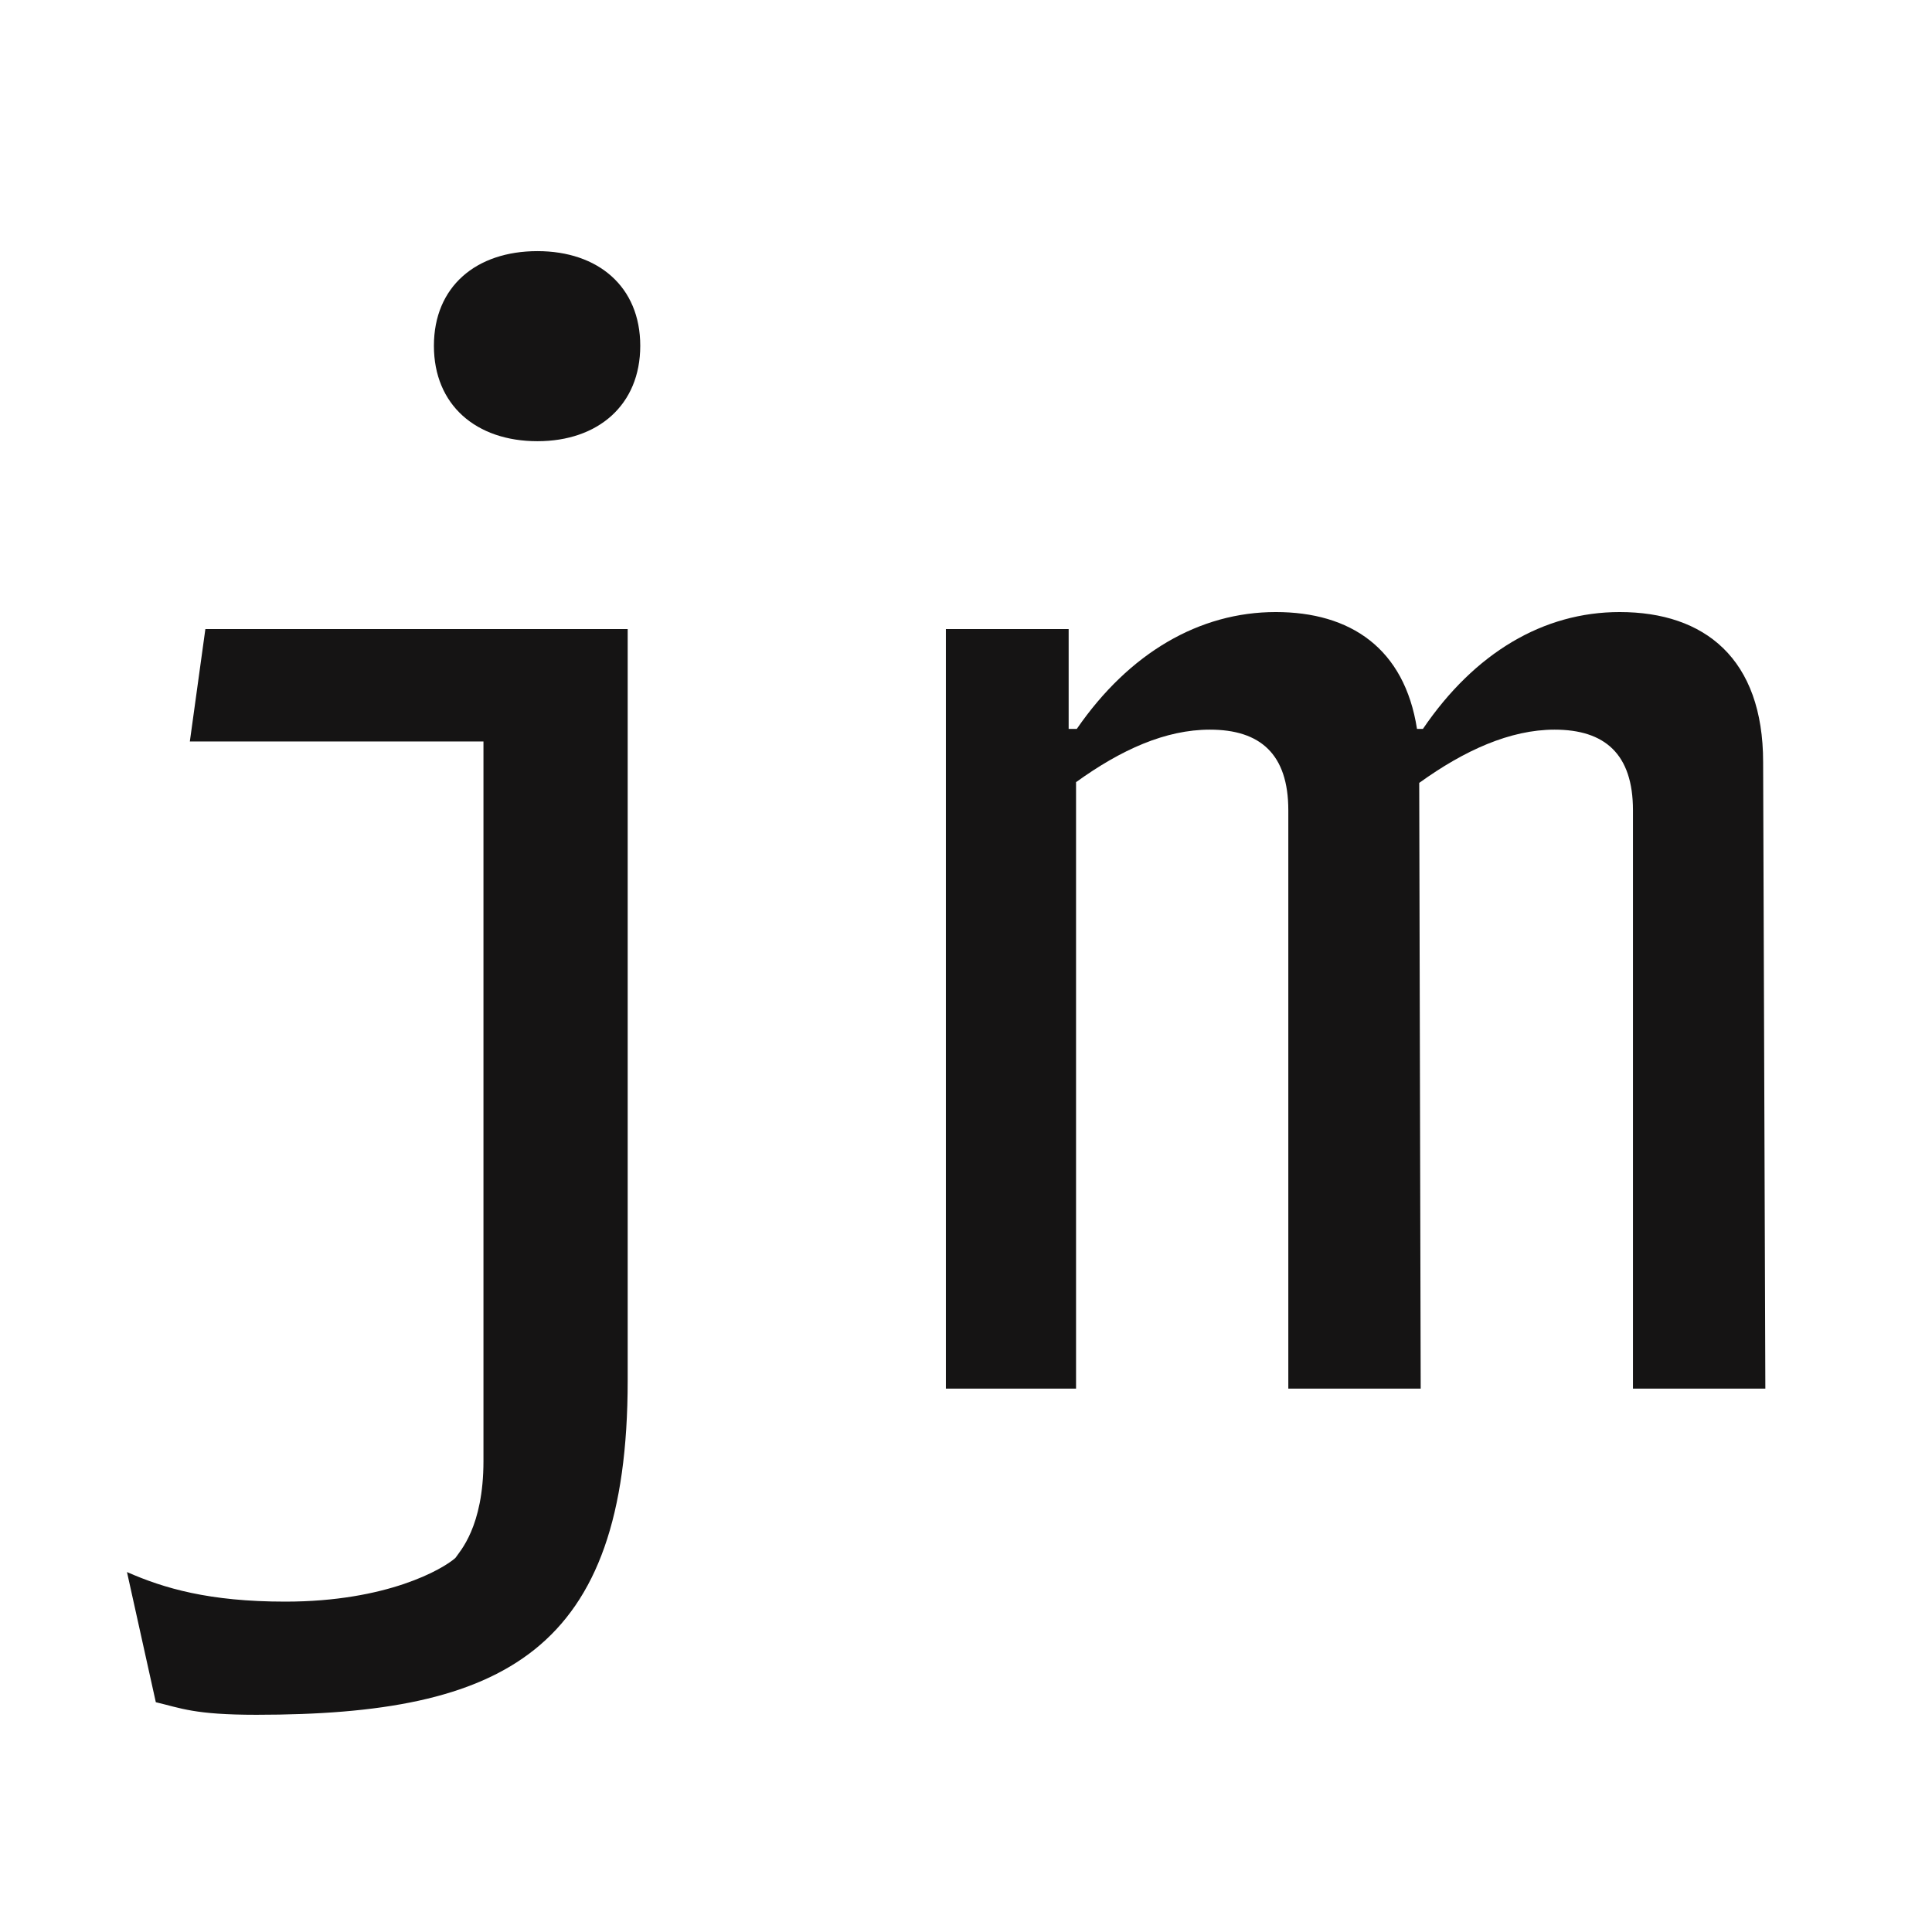 <svg width="256" height="256" viewBox="0 0 256 256" fill="none" xmlns="http://www.w3.org/2000/svg">
<path d="M27.213 83.354H83.171V182.922C83.171 218.888 66.707 227.218 33.975 227.218C25.743 227.218 23.979 226.336 20.647 225.552L16.825 208.304C21.725 210.46 27.703 212.224 37.797 212.224C51.321 212.224 58.671 207.912 60.337 206.442C60.925 205.56 64.061 202.326 64.061 193.604V98.25H25.155L27.213 83.354ZM57.495 45.82C57.495 37.98 63.081 33.276 71.215 33.276C79.251 33.276 84.837 37.98 84.837 45.82C84.837 53.66 79.251 58.462 71.215 58.462C63.081 58.462 57.495 53.66 57.495 45.82ZM188.25 184H170.708V107.364C170.708 99.916 166.984 96.682 160.32 96.682C154.44 96.682 148.56 99.328 142.582 103.64V184H125.334V83.354H141.602V96.584H142.68C149.638 86.49 158.948 81.1 169.042 81.1C178.94 81.1 186.094 85.902 187.76 96.584H188.544C195.404 86.49 204.518 81.1 214.612 81.1C225.882 81.1 233.624 87.274 233.624 100.994L233.918 184H216.376V107.364C216.376 99.916 212.652 96.682 205.988 96.682C200.108 96.682 194.032 99.426 188.054 103.738L188.25 184Z" />
    <style>
        path { fill: #151414; }
        @media (prefers-color-scheme: dark) {
            path { fill: #F4F5F4; }
        }
    </style>
</svg>
